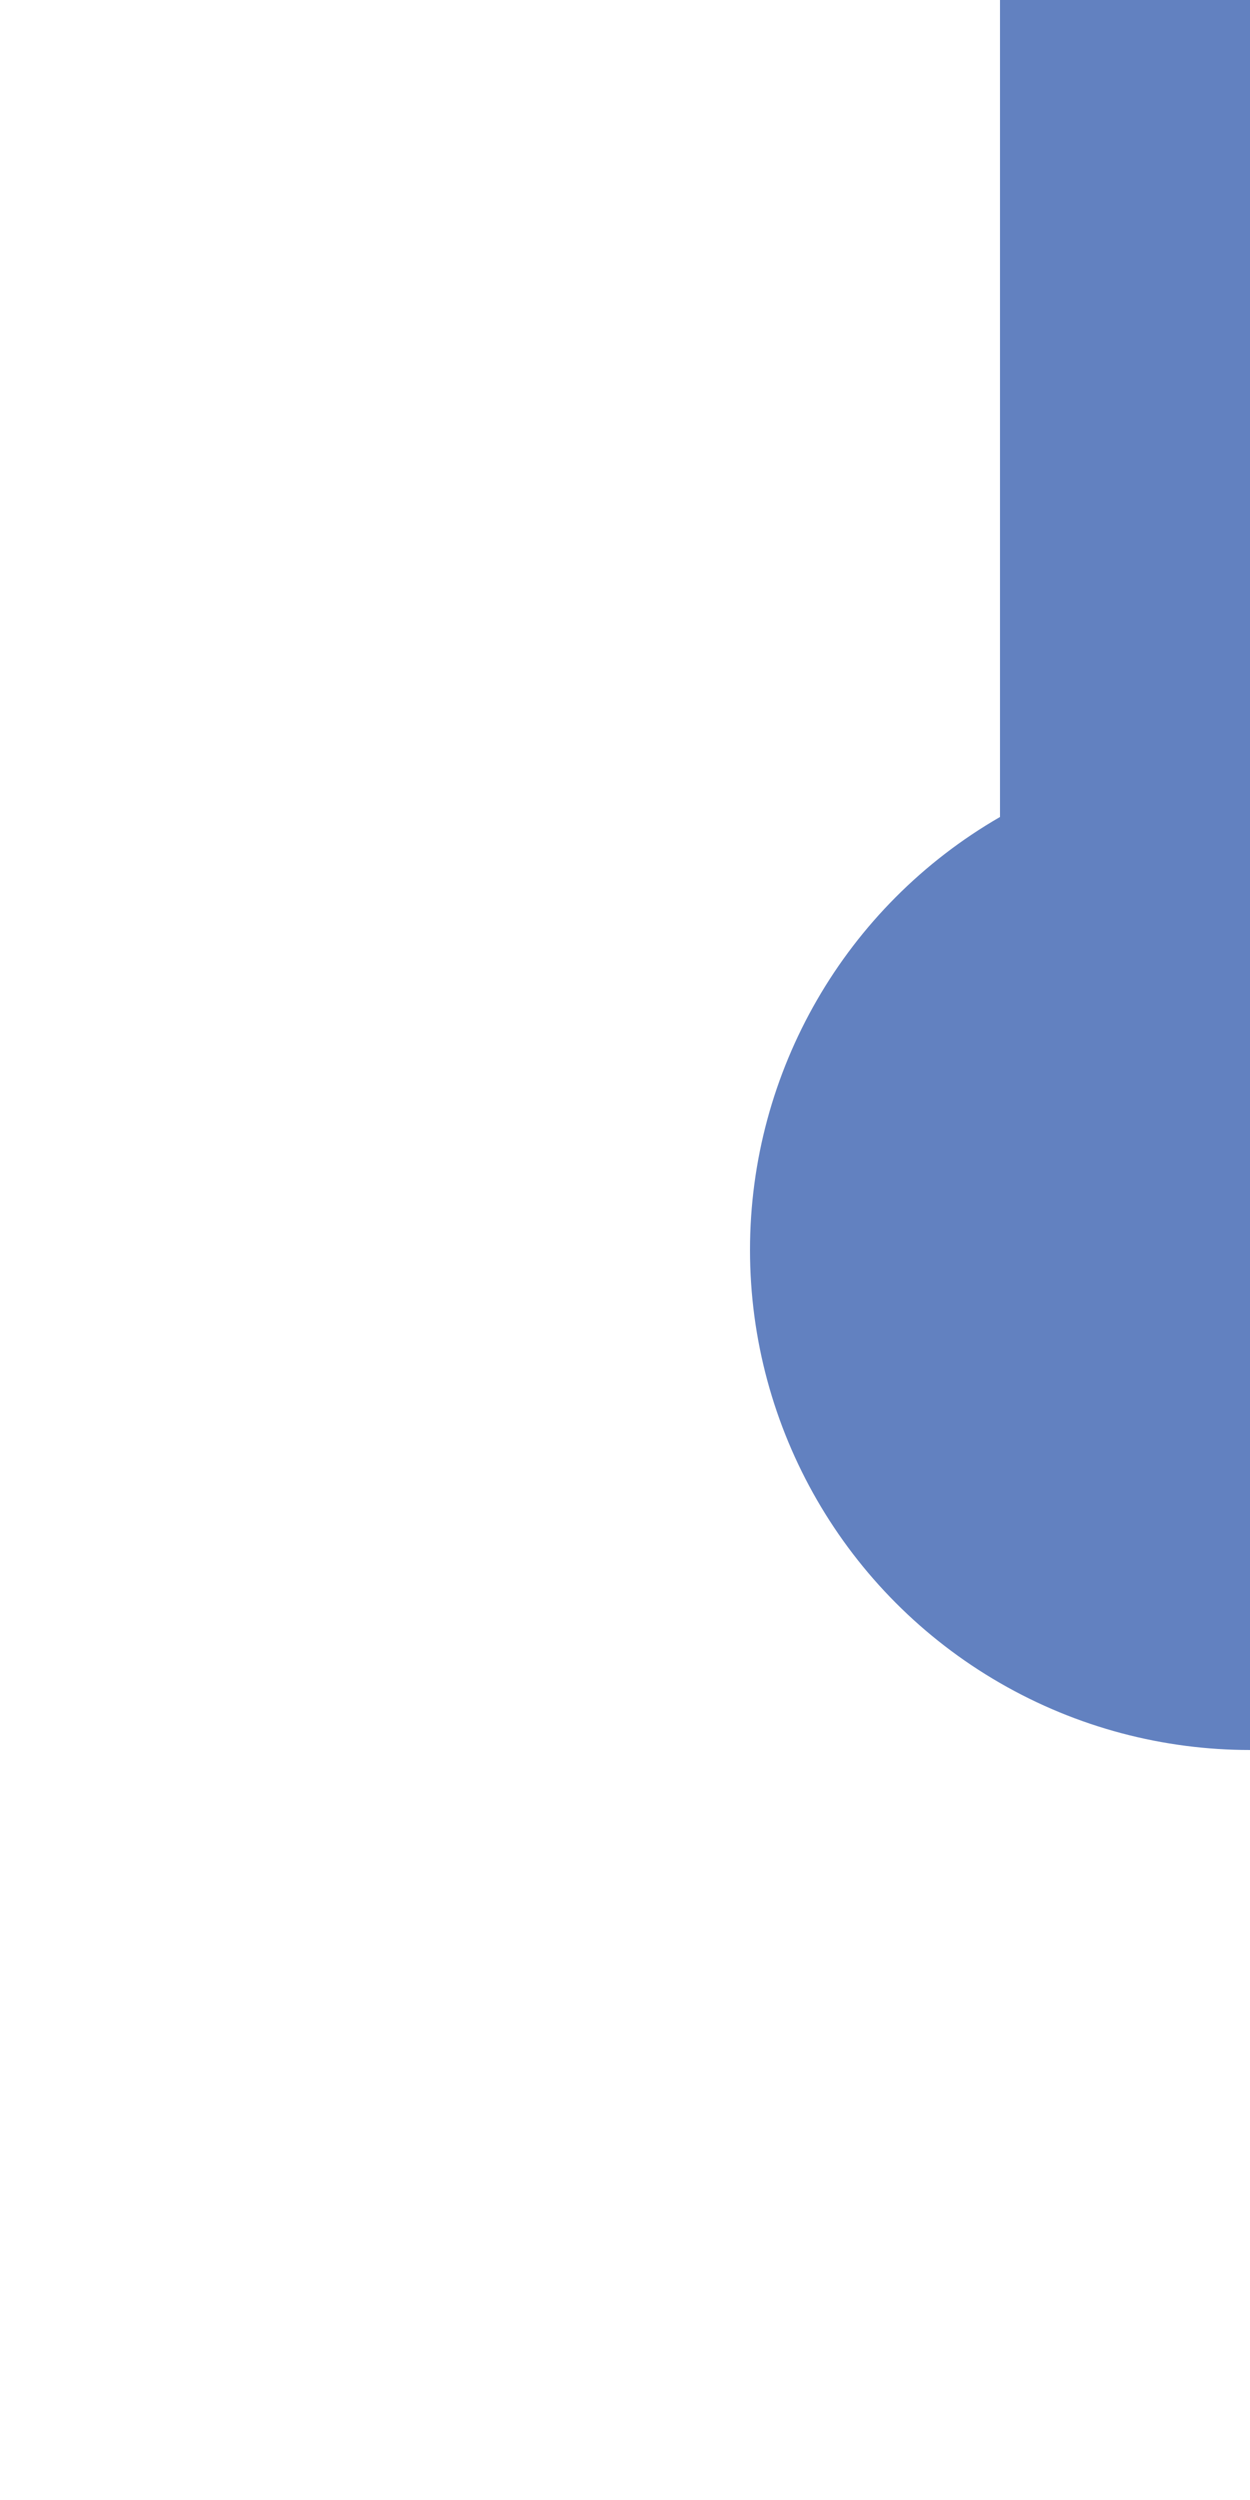 <?xml version="1.0" encoding="UTF-8"?>
<svg xmlns="http://www.w3.org/2000/svg" width="250" height="500">
 <title>uexdKHSTe~L</title>
 <path stroke="#6281C0" d="M 250,250 V 0" stroke-width="100"/>
 <circle fill="#6281C0" cx="250" cy="250" r="100"/>
</svg>